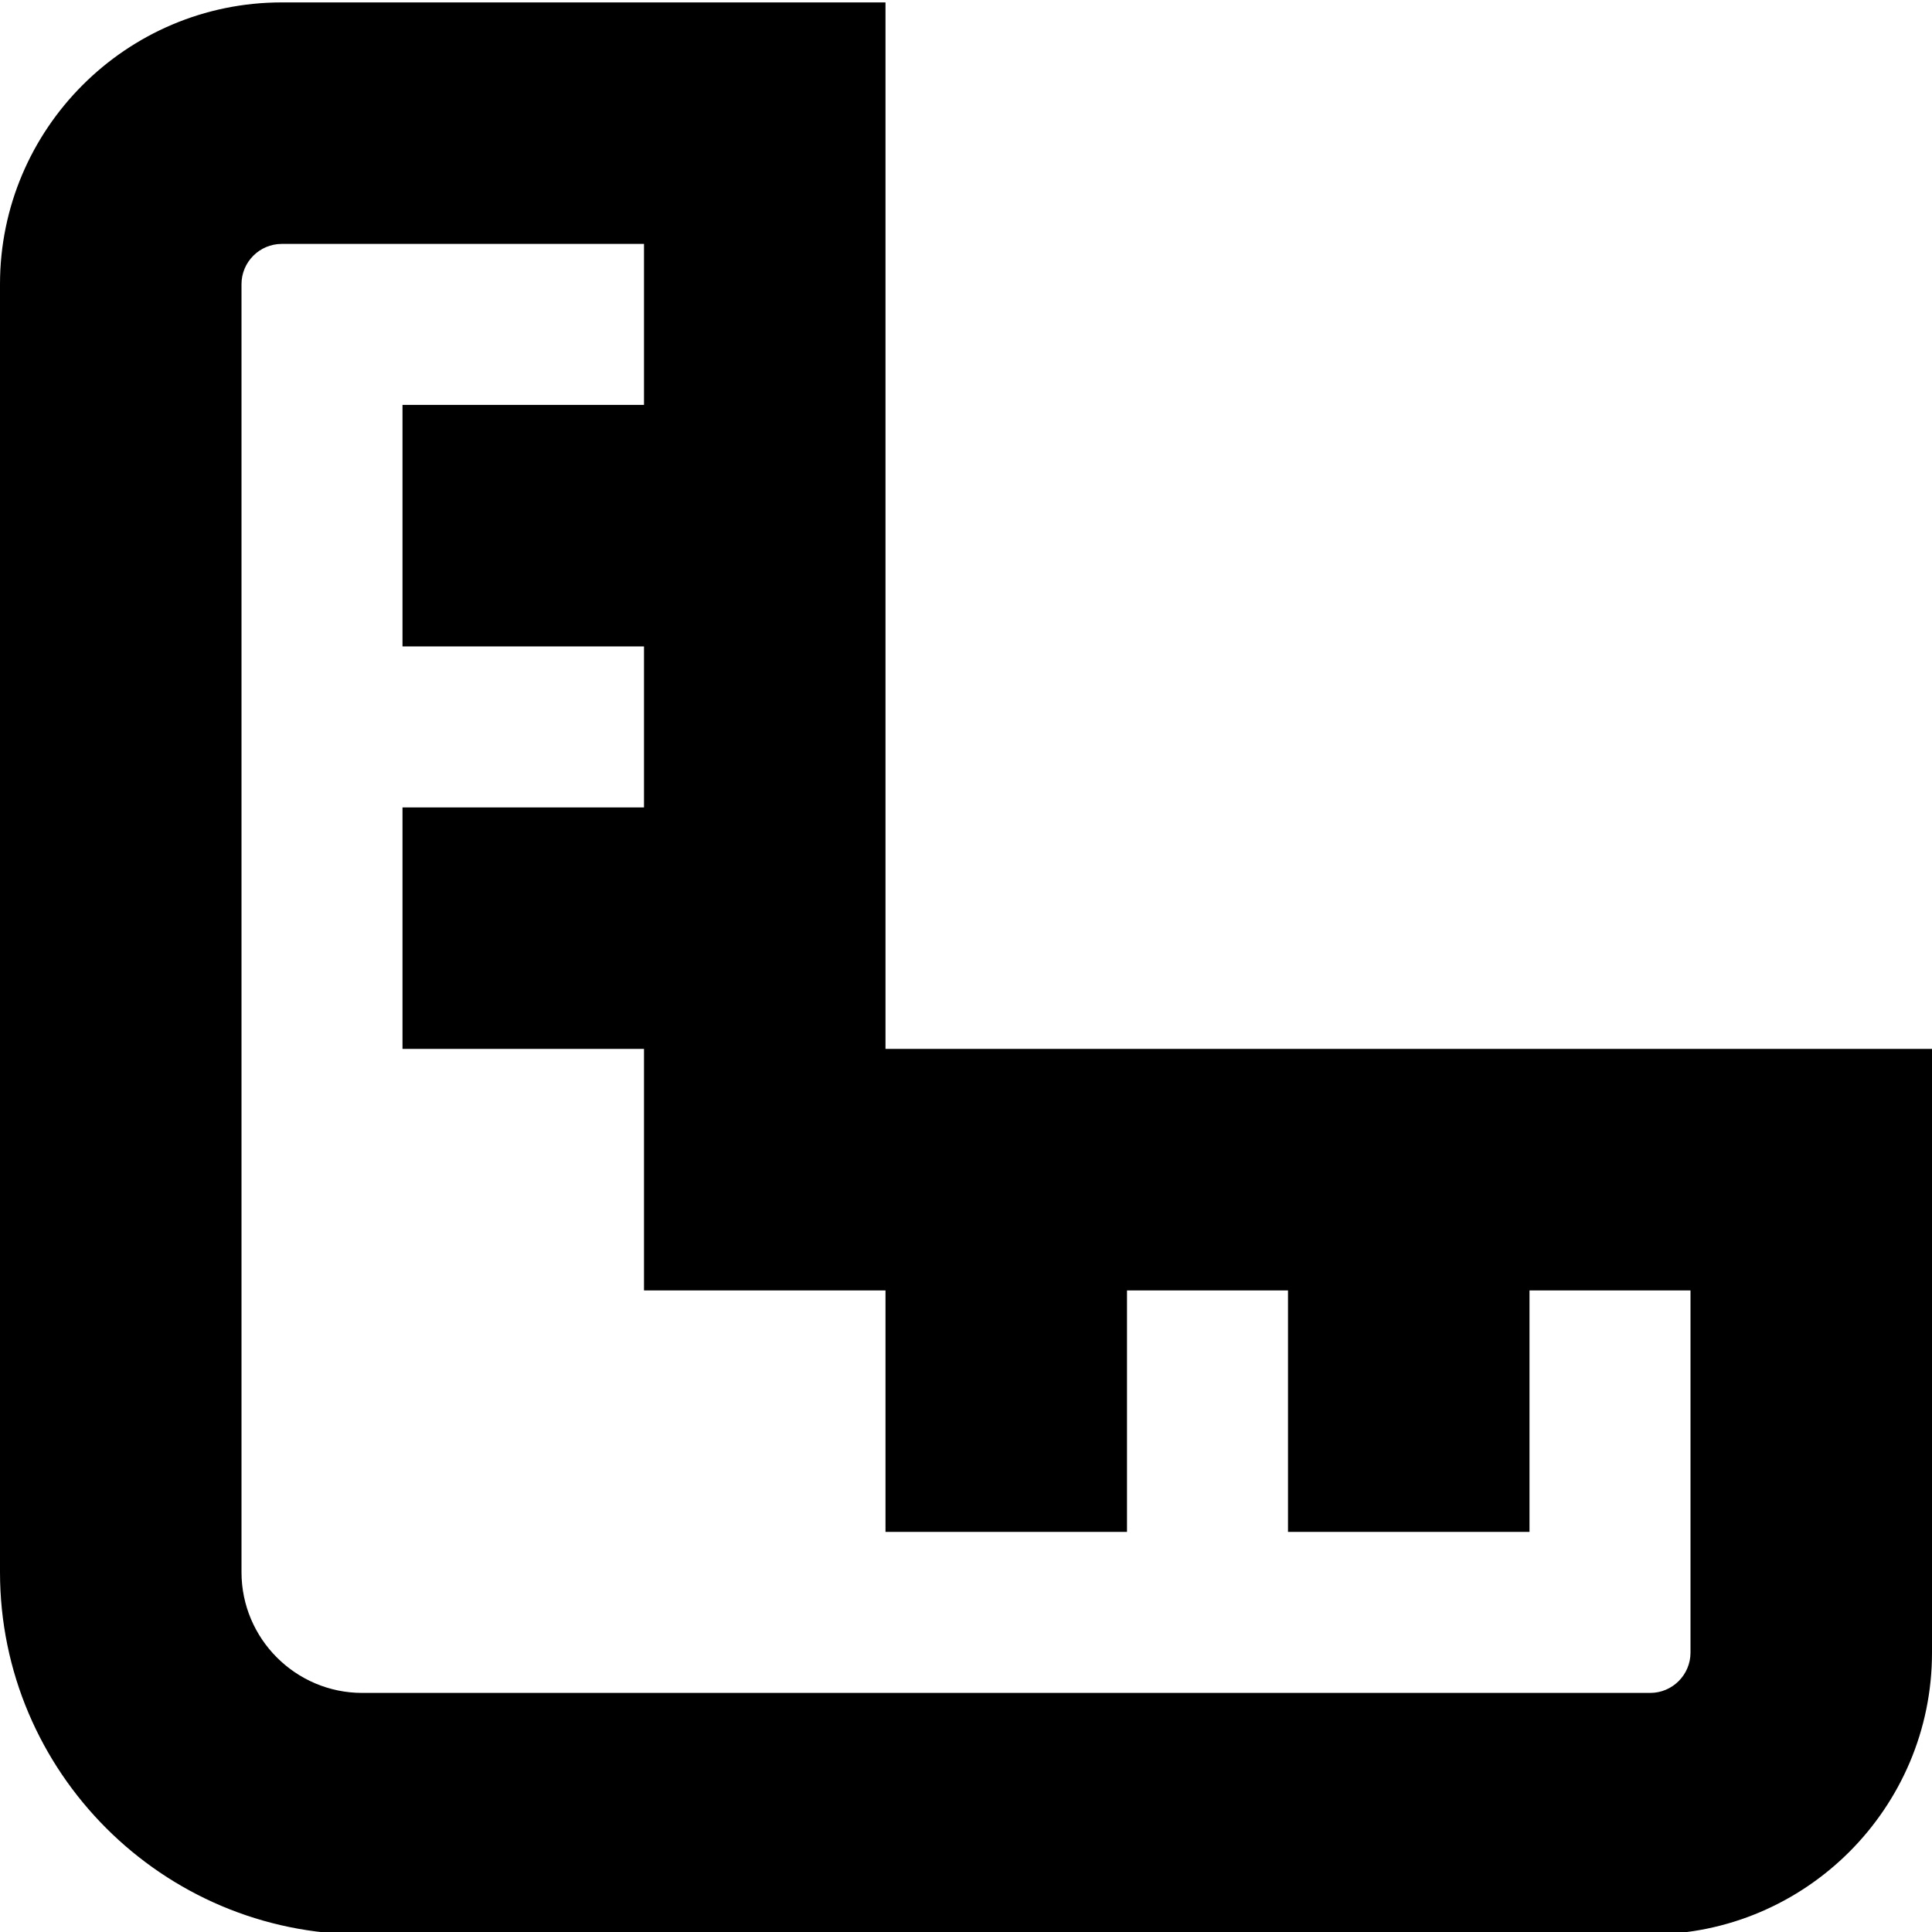 <?xml version="1.0" encoding="UTF-8"?>
<svg xmlns="http://www.w3.org/2000/svg" id="Layer_1" data-name="Layer 1" viewBox="0 0 24 24" width="512" height="512"><path d="M11,13.03V.03H3.5C1.57,.03,0,1.601,0,3.53V19.53c0,2.481,2.019,4.5,4.5,4.5H20.5c1.93,0,3.5-1.57,3.5-3.5v-7.5H11Zm10,7.5c0,.275-.225,.5-.5,.5H4.5c-.827,0-1.5-.673-1.5-1.5V3.53c0-.275,.224-.5,.5-.5h4.5v2h-3v3h3v2h-3v3h3v3h3v3h3v-3h2v3h3v-3h2v4.5Z"/></svg>
